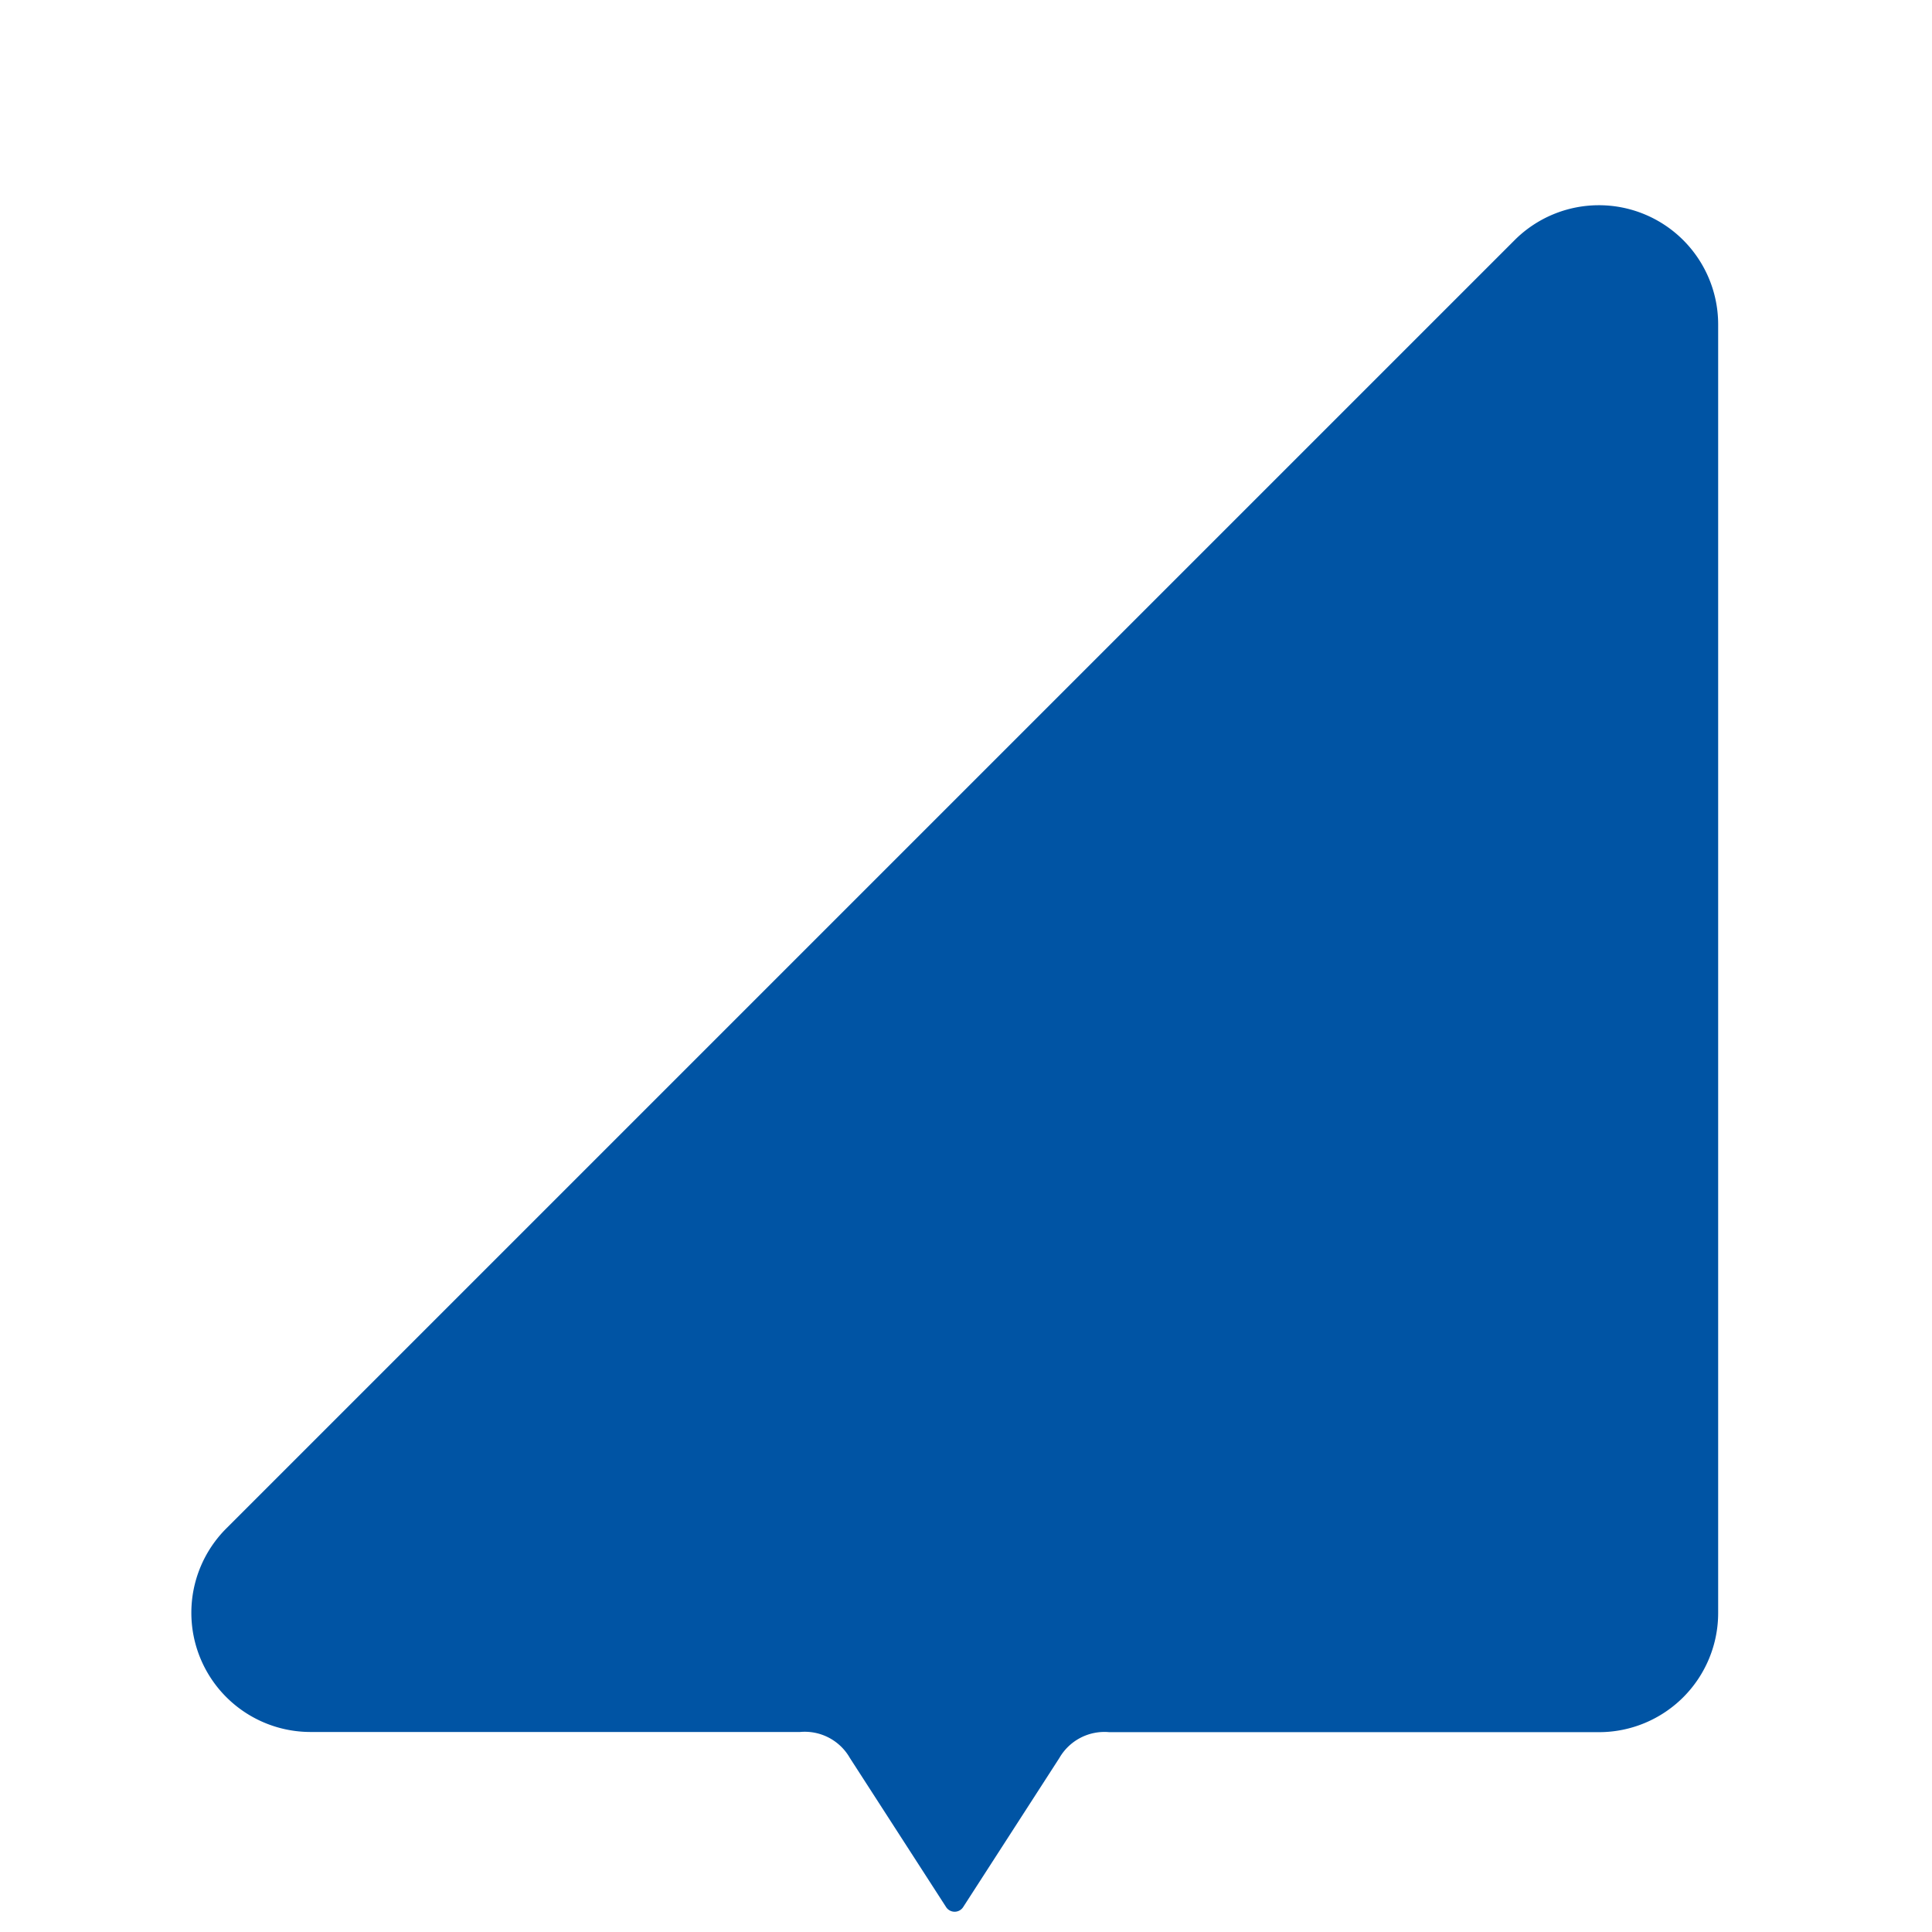 <svg xmlns="http://www.w3.org/2000/svg" xmlns:xlink="http://www.w3.org/1999/xlink" width="85" height="85" viewBox="0 0 85 85">
  <defs>
    <clipPath id="clip-path">
      <rect id="長方形_11501" data-name="長方形 11501" width="85" height="85" transform="translate(874 6157)" fill="none" stroke="#707070" stroke-width="1"/>
    </clipPath>
  </defs>
  <g id="top_thought_ico02" transform="translate(-874 -6157)" clip-path="url(#clip-path)">
    <path id="top_thought_ico02-2" data-name="top_thought_ico02" d="M443.281,135.22,386.6,191.9a5.245,5.245,0,0,0,3.708,8.955h21.534A2.286,2.286,0,0,1,414.036,202l4.232,6.558a.447.447,0,0,0,.752,0l4.232-6.559a2.289,2.289,0,0,1,2.194-1.136h21.545a5.245,5.245,0,0,0,5.245-5.245V138.928A5.246,5.246,0,0,0,443.281,135.22Z" transform="translate(497.356 6032.345)" fill="#0054a4"/>
  </g>
</svg>
